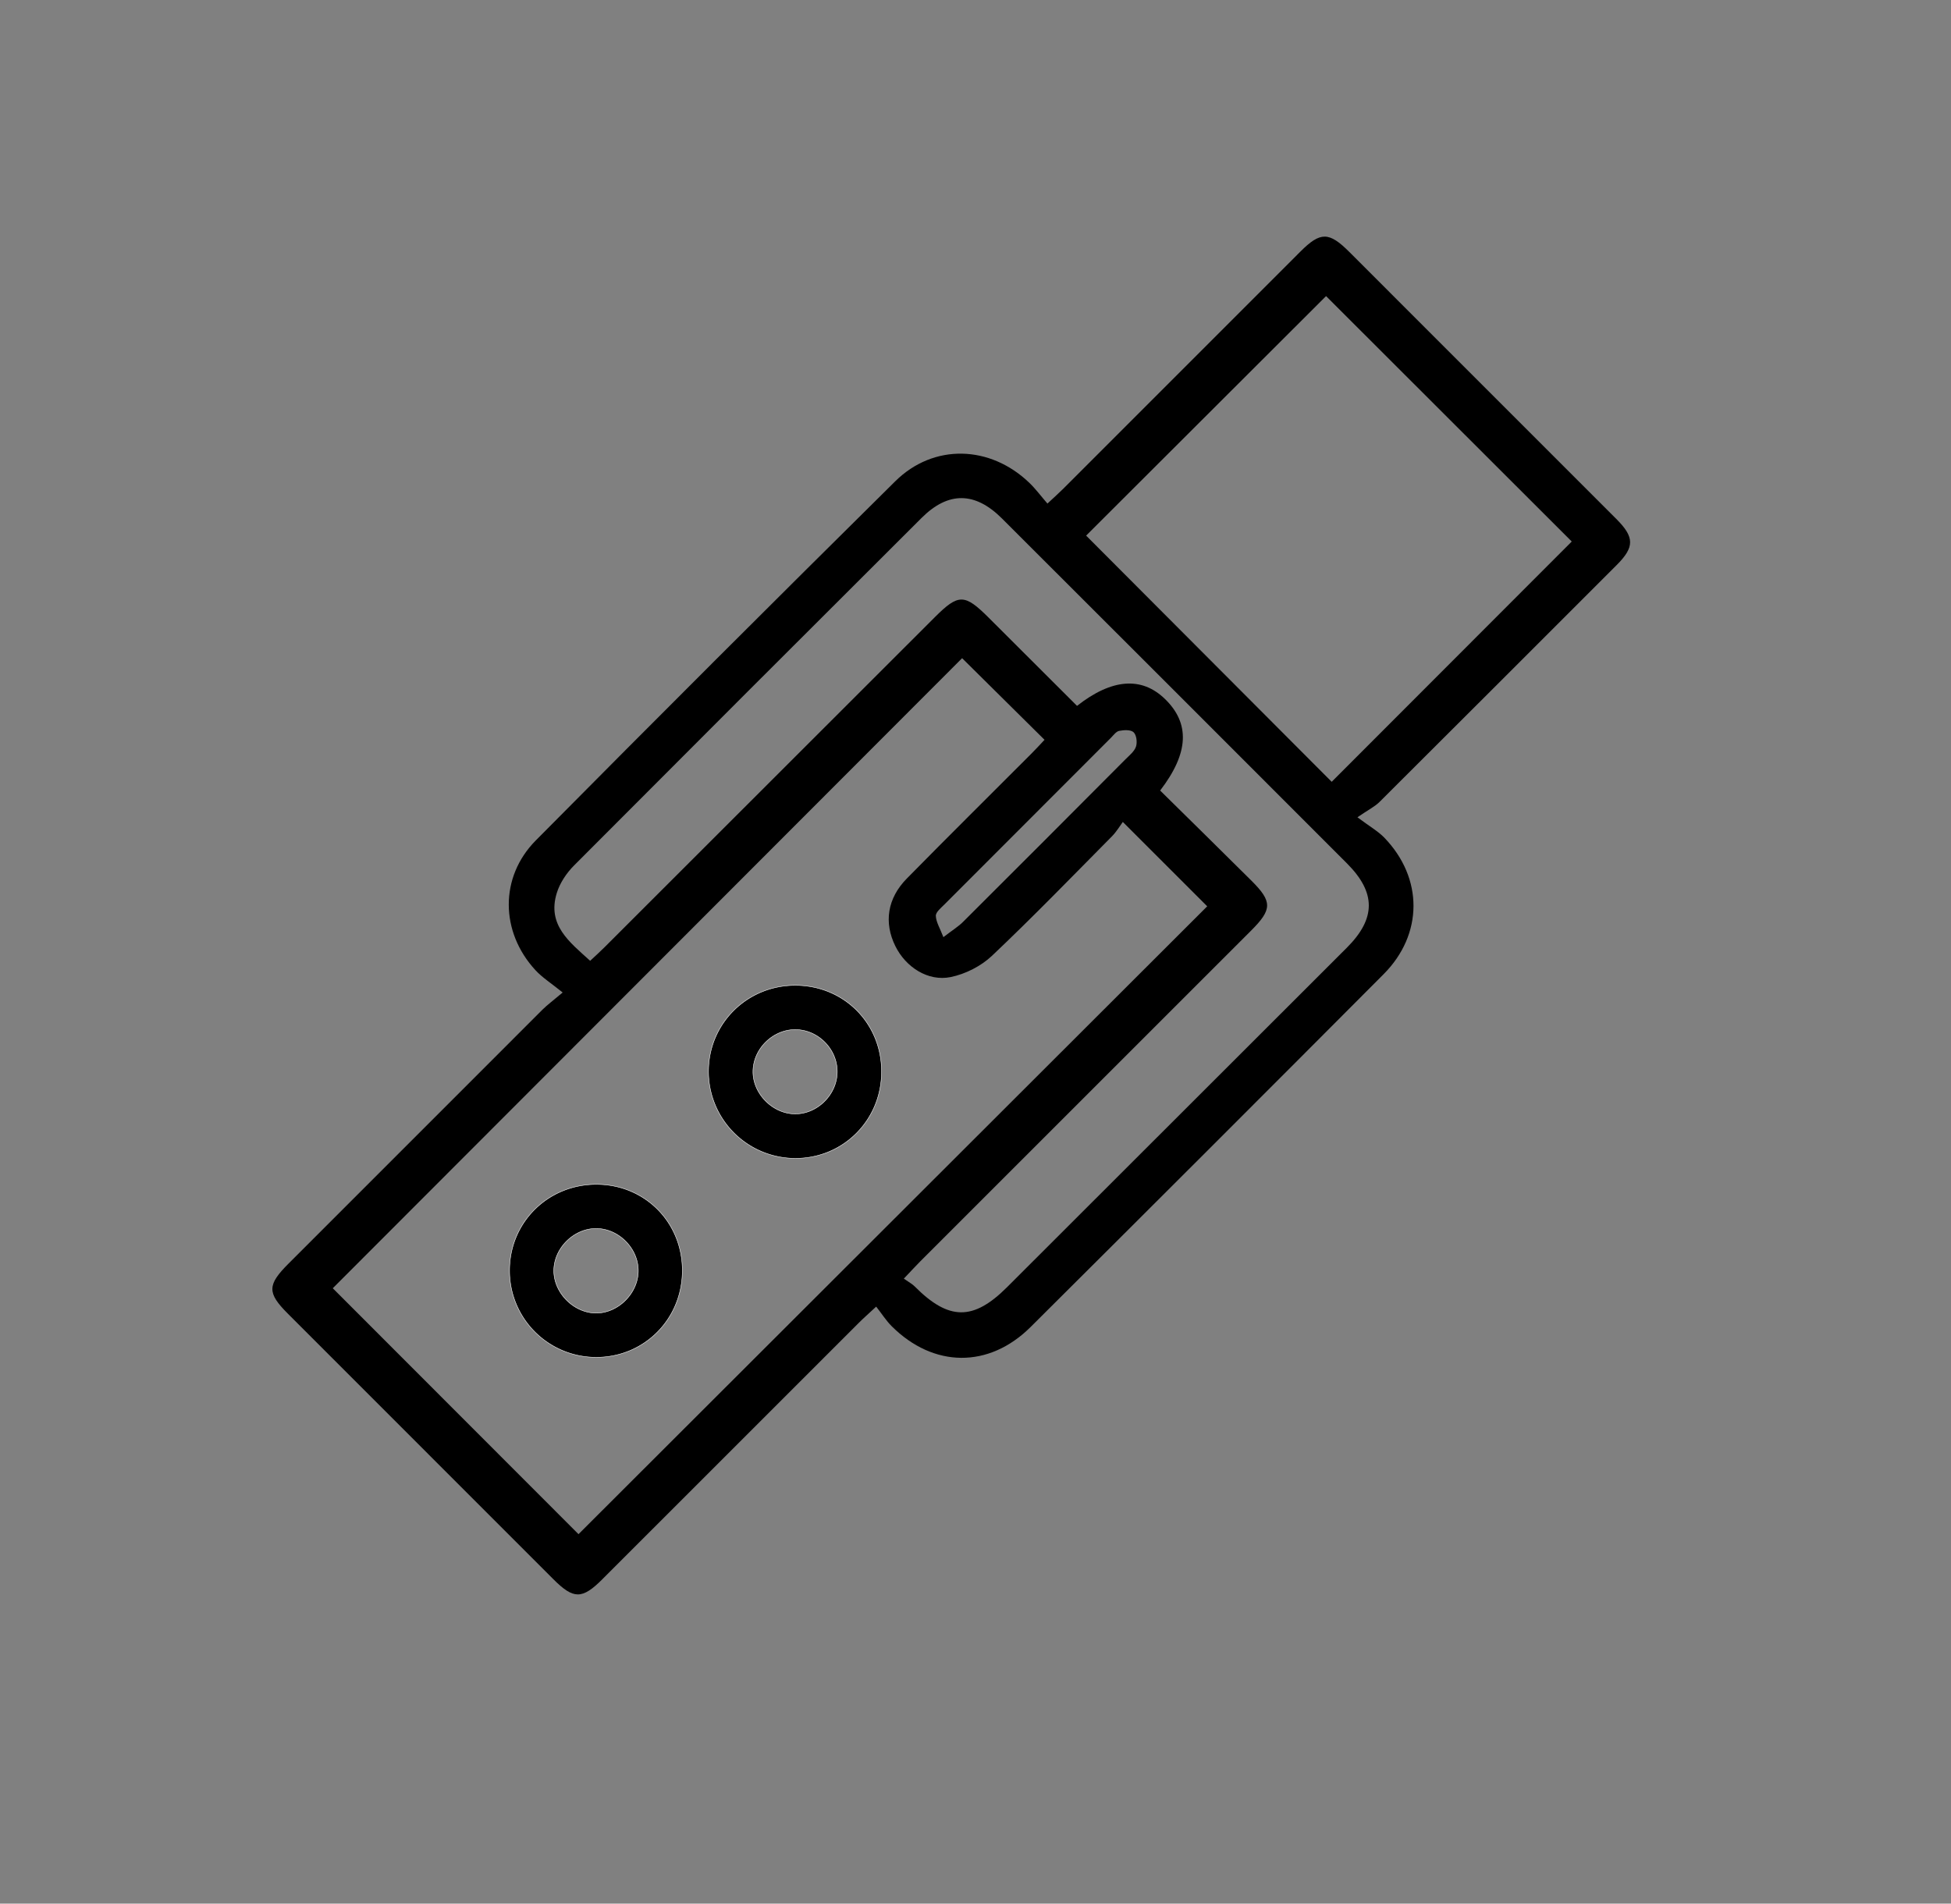 <svg id="Capa_1" data-name="Capa 1" xmlns="http://www.w3.org/2000/svg" viewBox="0 0 2240.75 2186.54"><rect x="0" y="0" width="2240.75" height="2186.54" fill="#808080" stroke="none"/><defs><style>.cls-1{stroke:#fff;stroke-miterlimit:10;stroke-width:0.5px;}</style></defs><path d="M646.23,1140c-13-10.53-23.37-17.06-31.39-25.78-40.26-43.77-41.27-106.7.55-148.91Q820.77,758,1028.26,552.75c44.17-43.65,109.1-41.37,154,1.88,7.08,6.81,13,14.82,20.74,23.78,7.66-7.17,13.23-12.1,18.49-17.35Q1357.58,425,1493.62,288.88c22.93-22.91,32.74-22.83,56.13.55Q1703.07,442.67,1856.29,596c21.1,21.11,21.2,32.3.39,53.13q-136,136.14-272.29,272c-5.43,5.41-12.73,8.94-25.37,17.61,14.25,10.67,23.69,16,30.89,23.42,44.79,46.39,44.85,111-.88,156.88q-202.21,203-405.35,405.16c-47.94,47.72-111.49,47-159.5-.83-6.42-6.4-11.38-14.28-17.87-22.56-8.95,8.33-14.61,13.29-19.92,18.59Q839,1666.67,691.75,1814c-23.19,23.18-33,23.13-56.13,0q-152.55-152.52-305-305.09c-23.9-23.91-23.78-33,.79-57.54Q477.16,1305.47,623,1159.74C628.5,1154.27,634.82,1149.66,646.23,1140ZM1105,756,382.2,1479.7l282.23,282.48L1386.51,1041l-96.93-96.9c-3.11,4.18-7.08,11-12.47,16.5-45.64,46.09-90.77,92.72-137.86,137.28-12.48,11.82-30.42,20.9-47.26,24.37-26.19,5.4-51.78-11.4-63.69-35.57-13.27-26.94-9.28-54.73,13.19-77.58,47.44-48.26,95.57-95.85,143.37-143.75,5.27-5.27,10.28-10.8,14.81-15.59Zm-67,712.63c5.67,4,9.59,6.06,12.55,9,39,39.27,67.24,39.61,105.91,1q195.27-195,390.45-390.12c33.61-33.62,33.52-63.38,0-96.89Q1349,793.46,1150.69,595.46c-30.81-30.76-61.56-31.15-92.15-.65Q858.61,794.13,659.31,994.09c-8.59,8.63-16.23,20-19.8,31.51-11.44,36.87,14.55,56.42,38.3,78,5.91-5.55,11.1-10.17,16-15.07q190-189.82,379.94-379.7c27.06-27,34.07-27,61.77.66q50.79,50.68,101.46,101.29c39.9-31.37,74.23-33.85,100.91-8,29,28.07,27.71,62.06-5.45,105.24,34.81,34.35,70,68.84,104.9,103.58,24.1,24,23.92,33-.5,57.38Q1247,1258.86,1057,1448.76C1051.65,1454.14,1046.51,1459.78,1038.09,1468.63Zm485-1128.52-275.57,275.1L1529.47,898l275.71-276ZM1083.5,1076.43c10.59-8.14,17.16-12.14,22.45-17.42q93.6-93.3,186.82-187c4.45-4.46,10.08-8.92,11.93-14.46,1.63-4.88.62-13.24-2.71-16.42s-11.1-2.67-16.53-1.65c-3.57.68-6.59,5-9.57,8q-95.72,95.68-191.29,191.49c-3.92,3.93-10,8.83-9.79,13.06C1075.11,1059.16,1079.57,1066.17,1083.5,1076.43Z"/><path class="cls-1" d="M783.69,1459.44c-.05,55.49-43.41,99.36-98.4,99.58a99.45,99.45,0,0,1-100.07-100.48c.4-55,44.45-98.26,99.91-98.14S783.75,1403.83,783.69,1459.44Zm-50.63.41c.19-25.76-22.32-48.57-48.12-48.76s-48.65,22.44-48.86,48.16c-.21,25.55,22.68,48.77,48.26,49S732.87,1485.51,733.06,1459.85Z"/><path class="cls-1" d="M1012.5,1230.87c0,55.4-43.49,99.41-98.47,99.65A99.88,99.88,0,0,1,813.71,1230c.41-54.9,44.69-98.36,100-98.2C969.32,1132,1012.49,1175.3,1012.5,1230.87Zm-50.94.65c.35-26.1-21.51-48.55-47.62-48.9-26-.34-48.68,21.71-49.12,47.68-.43,25.56,22.15,48.75,47.88,49.17S961.22,1257.5,961.56,1231.52Z"/></svg>